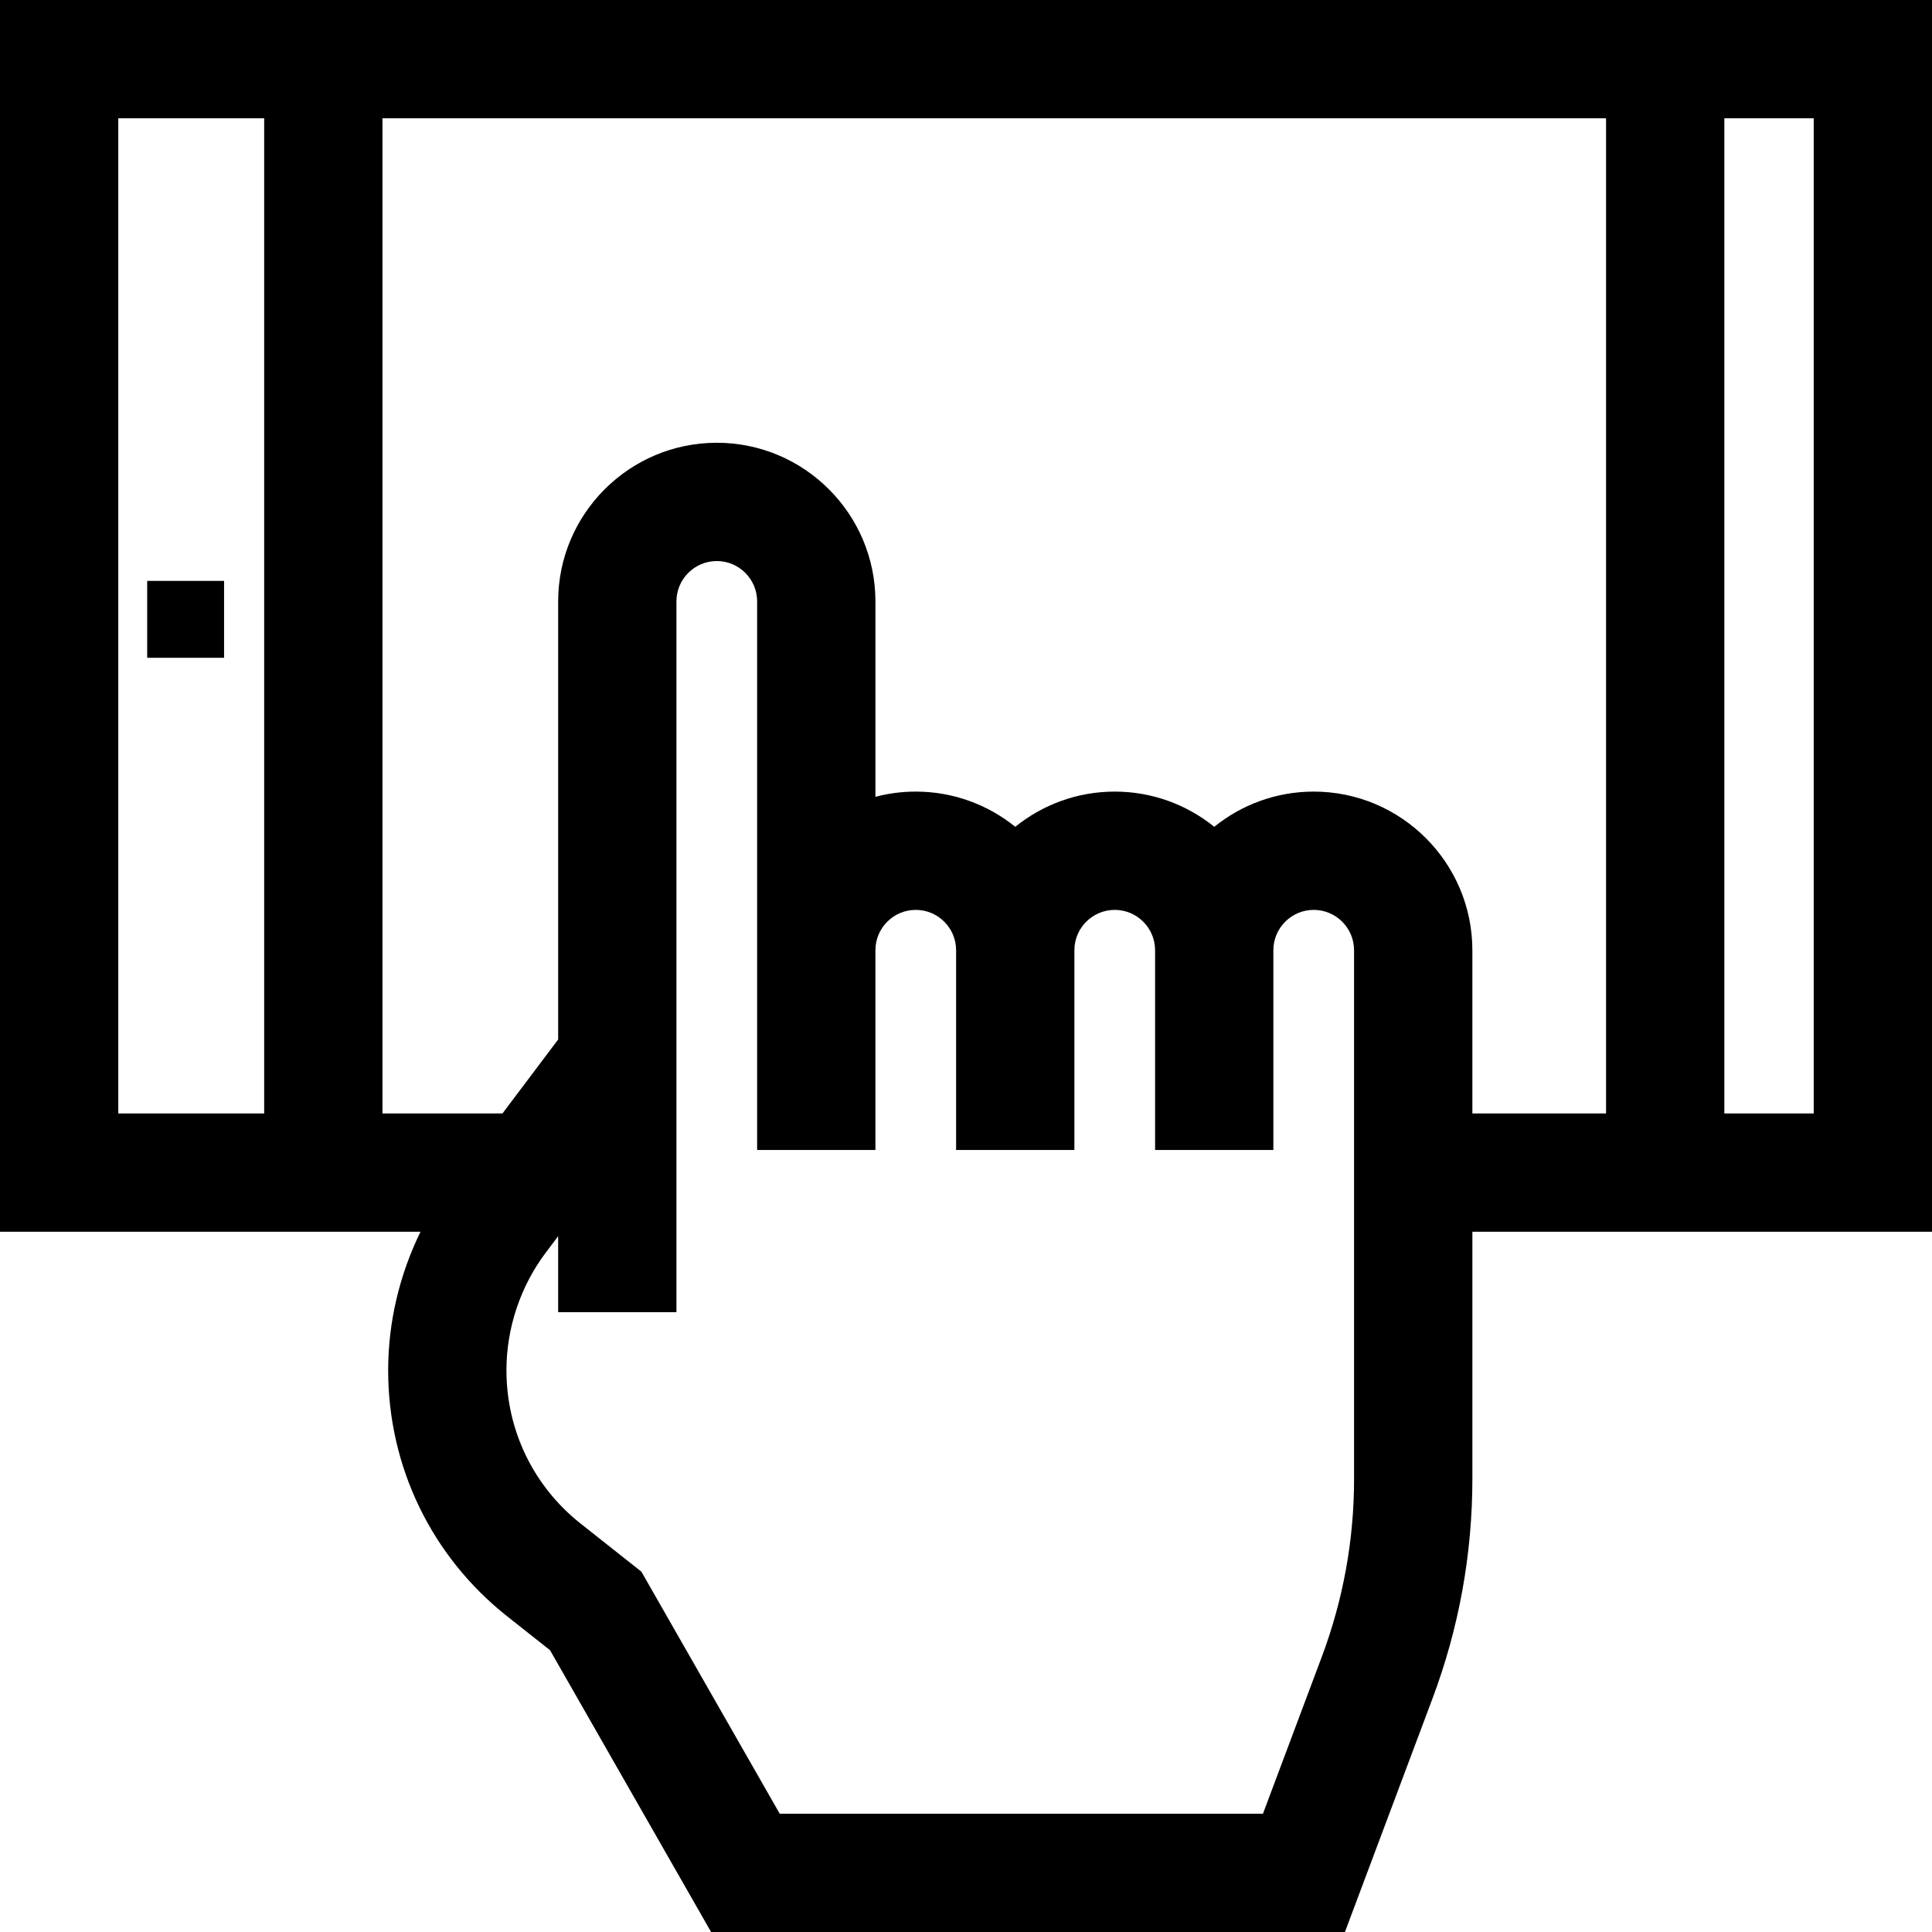 <?xml version="1.0" encoding="iso-8859-1"?>
<!-- Uploaded to: SVG Repo, www.svgrepo.com, Generator: SVG Repo Mixer Tools -->
<svg fill="#000000" version="1.1" id="Layer_1" xmlns="http://www.w3.org/2000/svg" xmlns:xlink="http://www.w3.org/1999/xlink" 
	 viewBox="0 0 512 512" xml:space="preserve">
<g>
	<g>
		<path d="M0,0v326.426h111.442c-5.578,11.378-8.576,23.997-8.576,36.706c0,25.587,11.511,49.366,31.58,65.239l11.323,8.955
			L188.446,512h167.975l23.216-61.905c7.005-18.681,10.558-38.269,10.558-58.222v-65.447H512V0H0z M70.008,295.079H31.347V31.347
			h38.661V295.079z M350.285,439.088l-15.588,41.565H206.635l-36.663-64.149l-16.082-12.719
			c-12.505-9.891-19.678-24.709-19.678-40.653c0-11.173,3.7-22.243,10.42-31.169l3.284-4.363v20.141h31.347v-41.378v-22.981V159.375
			c0-5.896,4.797-10.692,10.692-10.692c5.896,0,10.692,4.796,10.692,10.692v92.446v9.403v43.538h31.347v-43.538v-9.403
			c0-5.896,4.797-10.692,10.692-10.692c5.896,0,10.691,4.796,10.691,10.692v52.94h31.347v-52.94c0-5.896,4.797-10.692,10.692-10.692
			c5.896,0,10.692,4.796,10.692,10.692v52.94h31.347v-52.94c0-5.896,4.797-10.692,10.692-10.692c5.896,0,10.691,4.796,10.691,10.692
			v38.867v26.173v75.012h0.005C358.846,408.054,355.965,423.939,350.285,439.088z M425.621,295.079h-35.428v-4.391v-38.867
			c0-23.181-18.859-42.039-42.039-42.039c-9.978,0-19.149,3.5-26.366,9.329c-7.217-5.828-16.388-9.329-26.366-9.329
			c-9.978,0-19.149,3.5-26.366,9.329c-7.217-5.828-16.389-9.329-26.366-9.329c-3.694,0-7.277,0.483-10.691,1.382v-51.789
			c0-23.181-18.859-42.039-42.039-42.039c-23.181,0-42.039,18.858-42.039,42.039v116.099l-14.759,19.605h-31.806V31.347h324.266
			V295.079z M480.653,295.079h-23.685V31.347h23.685V295.079z"/>
	</g>
</g>
<g>
	<g>
		<rect x="39.006" y="153.945" width="20.376" height="20.375"/>
	</g>
</g>
</svg>